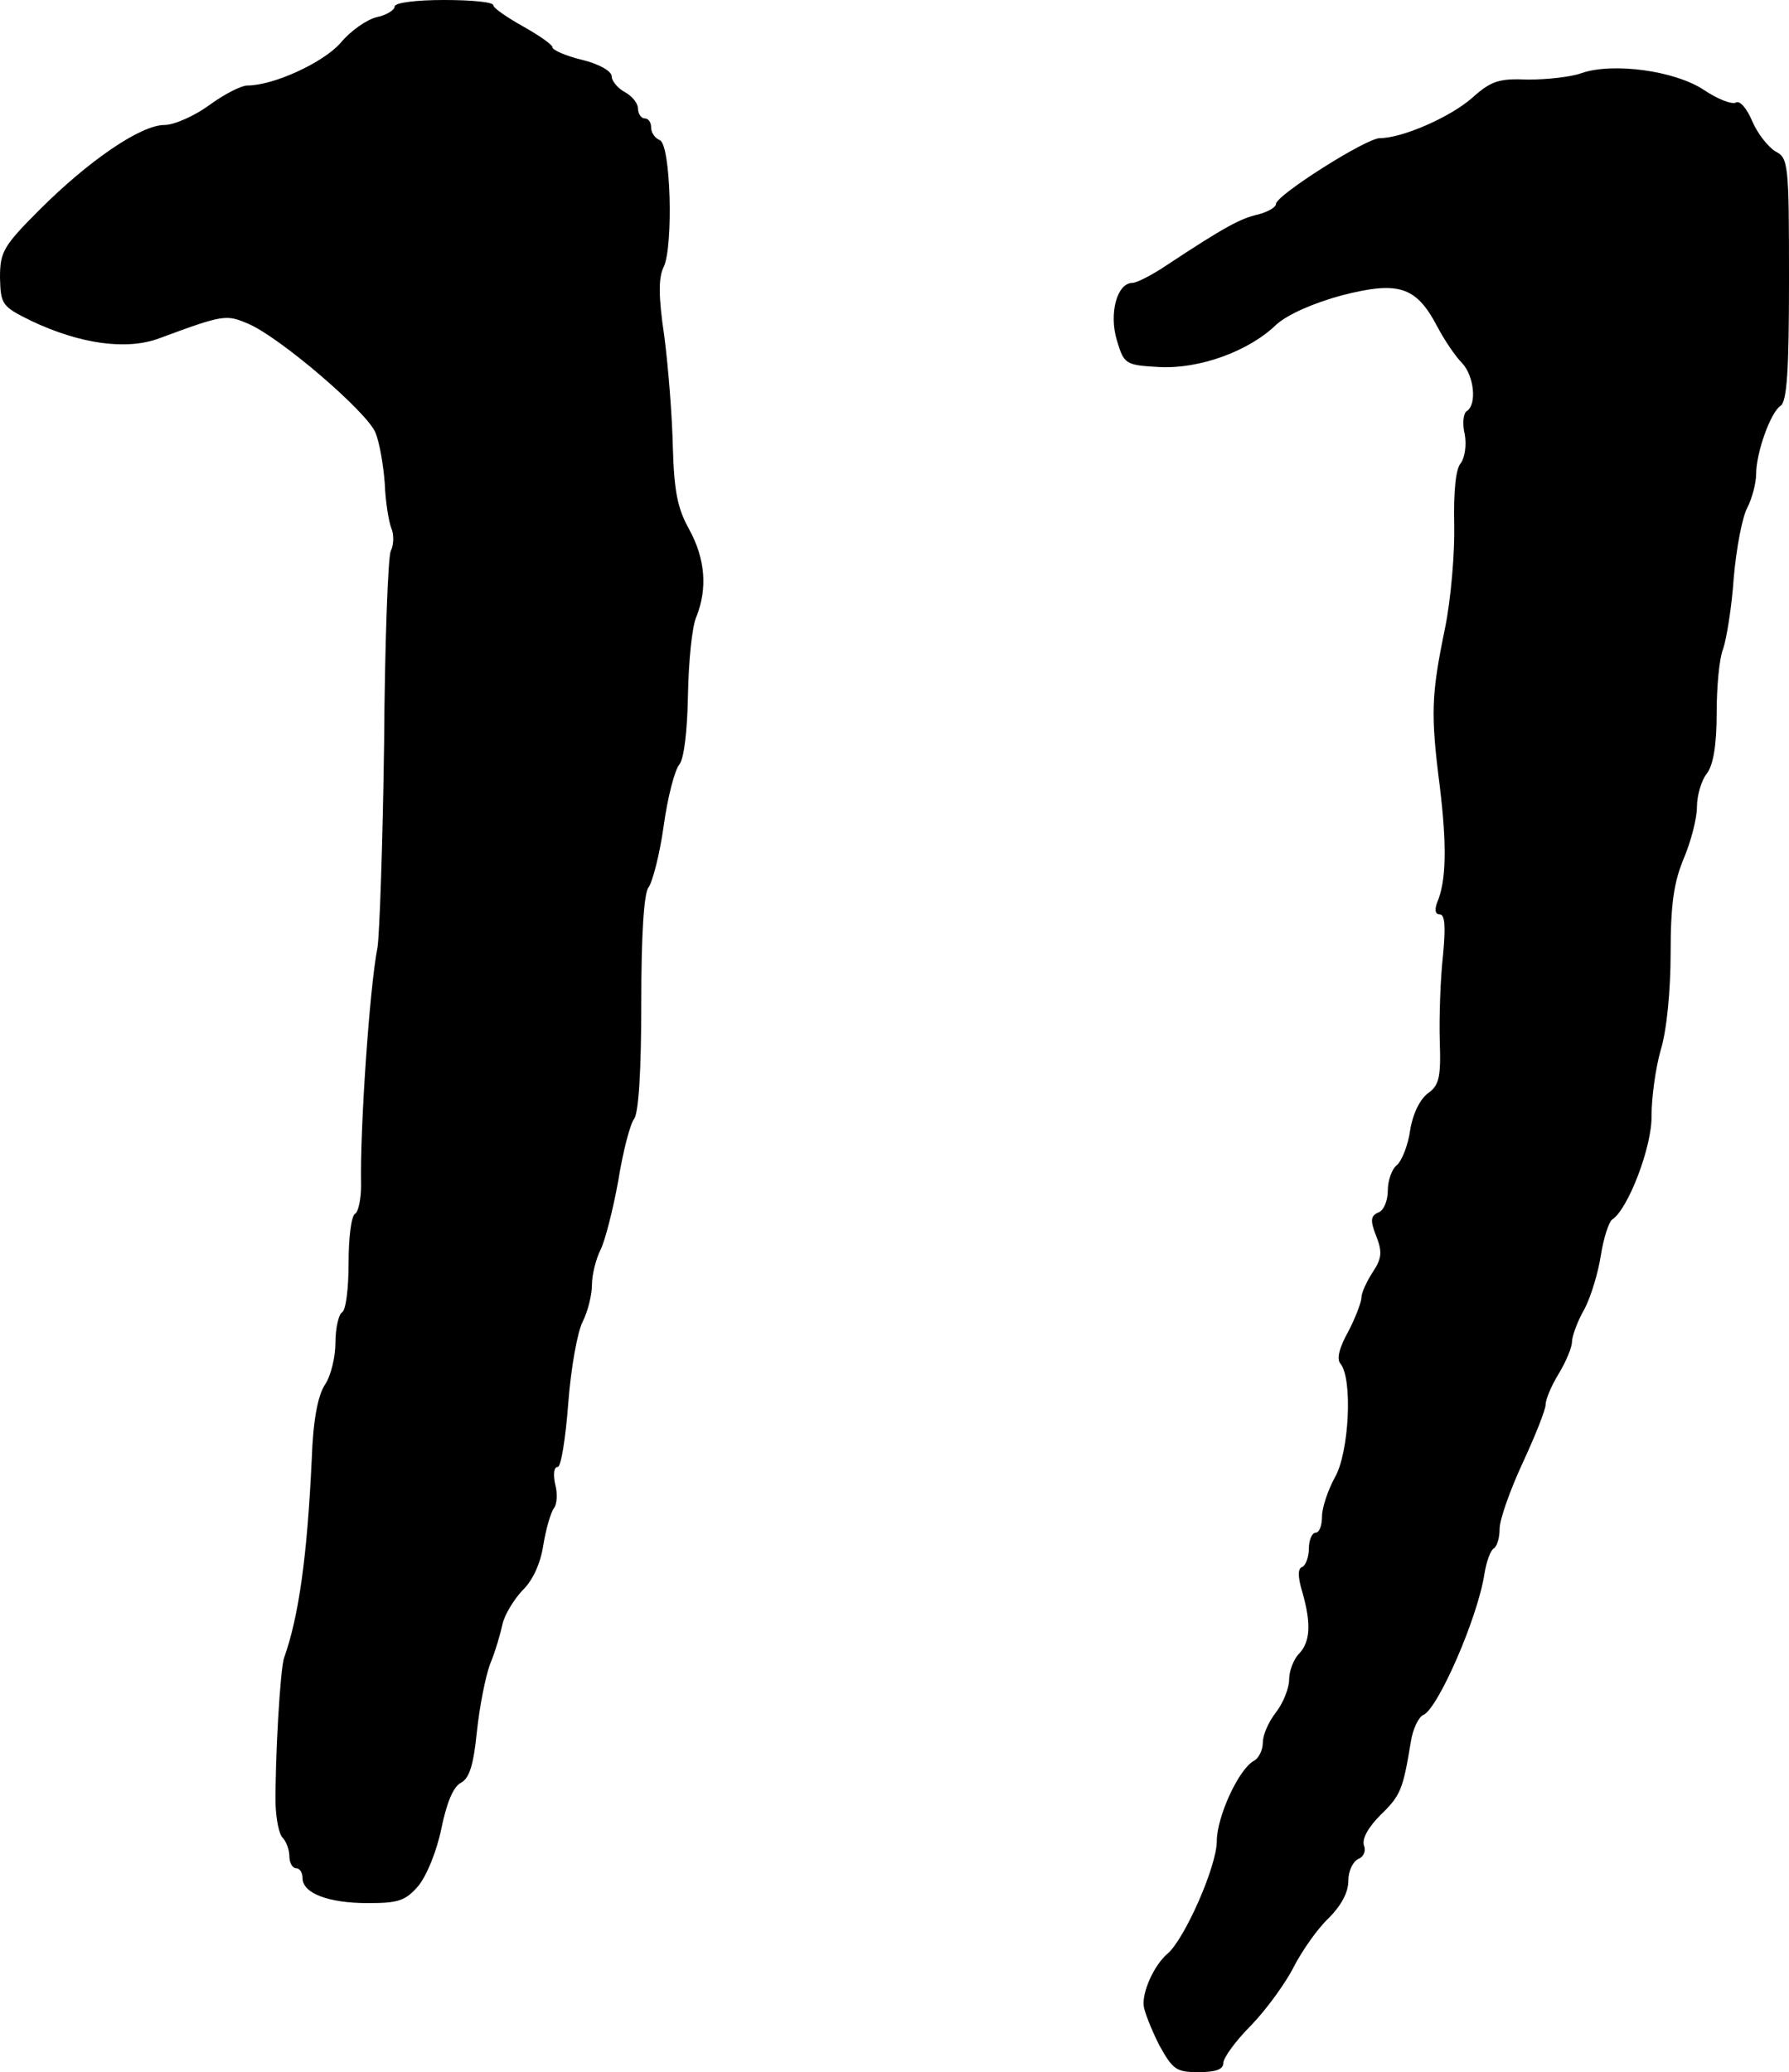 <?xml version="1.0" standalone="no"?>
<!DOCTYPE svg PUBLIC "-//W3C//DTD SVG 20010904//EN"
 "http://www.w3.org/TR/2001/REC-SVG-20010904/DTD/svg10.dtd">
<svg version="1.0" xmlns="http://www.w3.org/2000/svg"
 width="272pt" height="315pt" viewBox="0 0 272 315"
 preserveAspectRatio="xMidYMid meet">
<g transform="translate(0,315) scale(0.1,-0.1)"
fill="#000000" stroke="none">
<path d="M600 3140 c0 -5 -12 -13 -27 -16 -16 -4 -40 -21 -55 -39 -26 -30
-102 -65 -142 -65 -9 0 -35 -13 -58 -30 -22 -16 -53 -30 -68 -30 -36 0 -115
-54 -190 -129 -55 -55 -60 -64 -60 -103 1 -41 3 -44 48 -66 74 -35 145 -45
195 -26 97 36 101 36 134 22 48 -20 182 -135 194 -166 6 -15 12 -49 14 -77 1
-27 6 -58 10 -68 4 -9 4 -25 -1 -35 -4 -9 -9 -141 -10 -292 -2 -151 -7 -291
-10 -310 -12 -60 -27 -279 -25 -362 0 -20 -4 -40 -9 -43 -6 -3 -10 -37 -10
-75 0 -38 -4 -72 -10 -75 -5 -3 -10 -24 -10 -46 0 -22 -7 -51 -16 -64 -11 -17
-18 -55 -20 -113 -7 -150 -20 -240 -42 -302 -6 -16 -14 -157 -13 -224 1 -22 5
-44 11 -50 5 -5 10 -18 10 -28 0 -10 5 -18 10 -18 6 0 10 -7 10 -15 0 -23 39
-38 99 -38 46 0 57 3 77 26 13 16 28 53 35 87 8 39 18 64 30 70 13 7 19 28 24
77 4 38 13 84 20 103 8 19 16 47 19 61 3 14 17 37 30 51 16 15 28 42 32 69 4
24 11 49 16 56 5 6 6 23 2 37 -3 15 -2 26 4 26 5 0 12 44 16 97 4 53 14 109
22 124 8 16 14 41 14 56 0 15 6 39 13 53 7 14 19 61 27 105 7 44 18 86 24 94
7 9 11 73 11 176 0 104 4 167 11 176 6 8 17 50 23 93 6 44 17 86 24 94 7 9 12
50 13 106 1 50 6 104 13 119 17 43 13 88 -11 132 -18 32 -23 58 -25 125 -1 47
-7 123 -13 169 -9 60 -9 89 -1 105 15 31 11 187 -6 193 -7 3 -13 11 -13 19 0
8 -4 14 -10 14 -5 0 -10 7 -10 15 0 8 -9 19 -20 25 -11 6 -20 17 -20 24 0 8
-20 19 -45 25 -25 6 -45 15 -45 19 0 4 -20 18 -45 32 -25 14 -45 28 -45 32 0
5 -34 8 -75 8 -42 0 -75 -4 -75 -10z"/>
<path d="M2405 3039 c-16 -6 -53 -10 -82 -10 -44 2 -56 -2 -85 -28 -33 -29
-106 -61 -140 -61 -21 0 -158 -87 -158 -100 0 -5 -12 -12 -27 -16 -27 -6 -51
-19 -139 -77 -22 -15 -46 -27 -52 -27 -24 0 -36 -47 -24 -87 11 -37 13 -38 65
-41 61 -3 136 24 178 65 17 15 55 32 99 44 86 22 113 14 145 -47 11 -21 28
-46 38 -56 18 -19 23 -63 7 -73 -5 -3 -7 -19 -3 -35 3 -17 0 -36 -6 -44 -8 -9
-11 -44 -10 -93 1 -43 -5 -114 -14 -158 -21 -102 -22 -130 -8 -240 11 -90 10
-145 -4 -177 -4 -11 -3 -18 4 -18 8 0 9 -19 5 -62 -4 -35 -6 -93 -5 -130 2
-56 -1 -68 -18 -80 -12 -9 -23 -31 -27 -56 -3 -23 -13 -47 -20 -53 -8 -6 -14
-24 -14 -39 0 -15 -6 -30 -14 -33 -12 -5 -13 -12 -4 -35 10 -25 9 -35 -5 -56
-9 -14 -17 -31 -17 -38 0 -7 -9 -31 -20 -52 -14 -25 -18 -42 -12 -49 19 -23
13 -135 -8 -172 -11 -20 -20 -47 -20 -60 0 -14 -4 -25 -10 -25 -5 0 -10 -11
-10 -24 0 -13 -5 -26 -10 -28 -7 -2 -7 -15 0 -38 14 -49 12 -76 -5 -94 -8 -8
-15 -26 -15 -39 0 -13 -9 -36 -20 -50 -11 -14 -20 -34 -20 -46 0 -11 -6 -24
-14 -28 -23 -13 -56 -85 -56 -122 0 -38 -49 -149 -75 -171 -20 -17 -39 -58
-36 -80 1 -8 11 -34 23 -58 21 -38 26 -42 60 -42 26 0 38 4 38 14 0 8 19 34
43 58 23 24 52 64 64 88 13 25 36 58 53 74 19 19 30 39 30 57 0 15 7 29 15 33
8 3 12 12 9 20 -4 10 6 28 25 47 31 30 34 39 46 111 3 20 12 38 19 41 22 9 83
148 93 215 3 18 9 35 14 38 5 3 9 16 9 30 0 14 16 59 35 100 19 41 35 81 35
89 0 8 9 29 20 47 11 18 20 40 20 48 0 8 8 31 19 50 10 19 21 56 25 82 4 26
12 50 17 54 24 15 61 111 60 158 0 27 6 72 14 100 9 29 15 90 15 147 0 75 5
108 20 144 11 26 20 61 20 78 0 18 7 41 15 51 10 13 15 44 15 92 0 40 4 84 10
98 5 15 13 63 16 108 4 45 13 93 21 107 7 14 13 37 13 50 0 33 22 94 37 104
10 6 13 55 13 192 0 177 -1 185 -21 195 -11 7 -27 27 -35 46 -8 19 -19 32 -25
28 -6 -3 -27 5 -48 19 -45 30 -139 42 -186 26z"/>
</g>
</svg>

